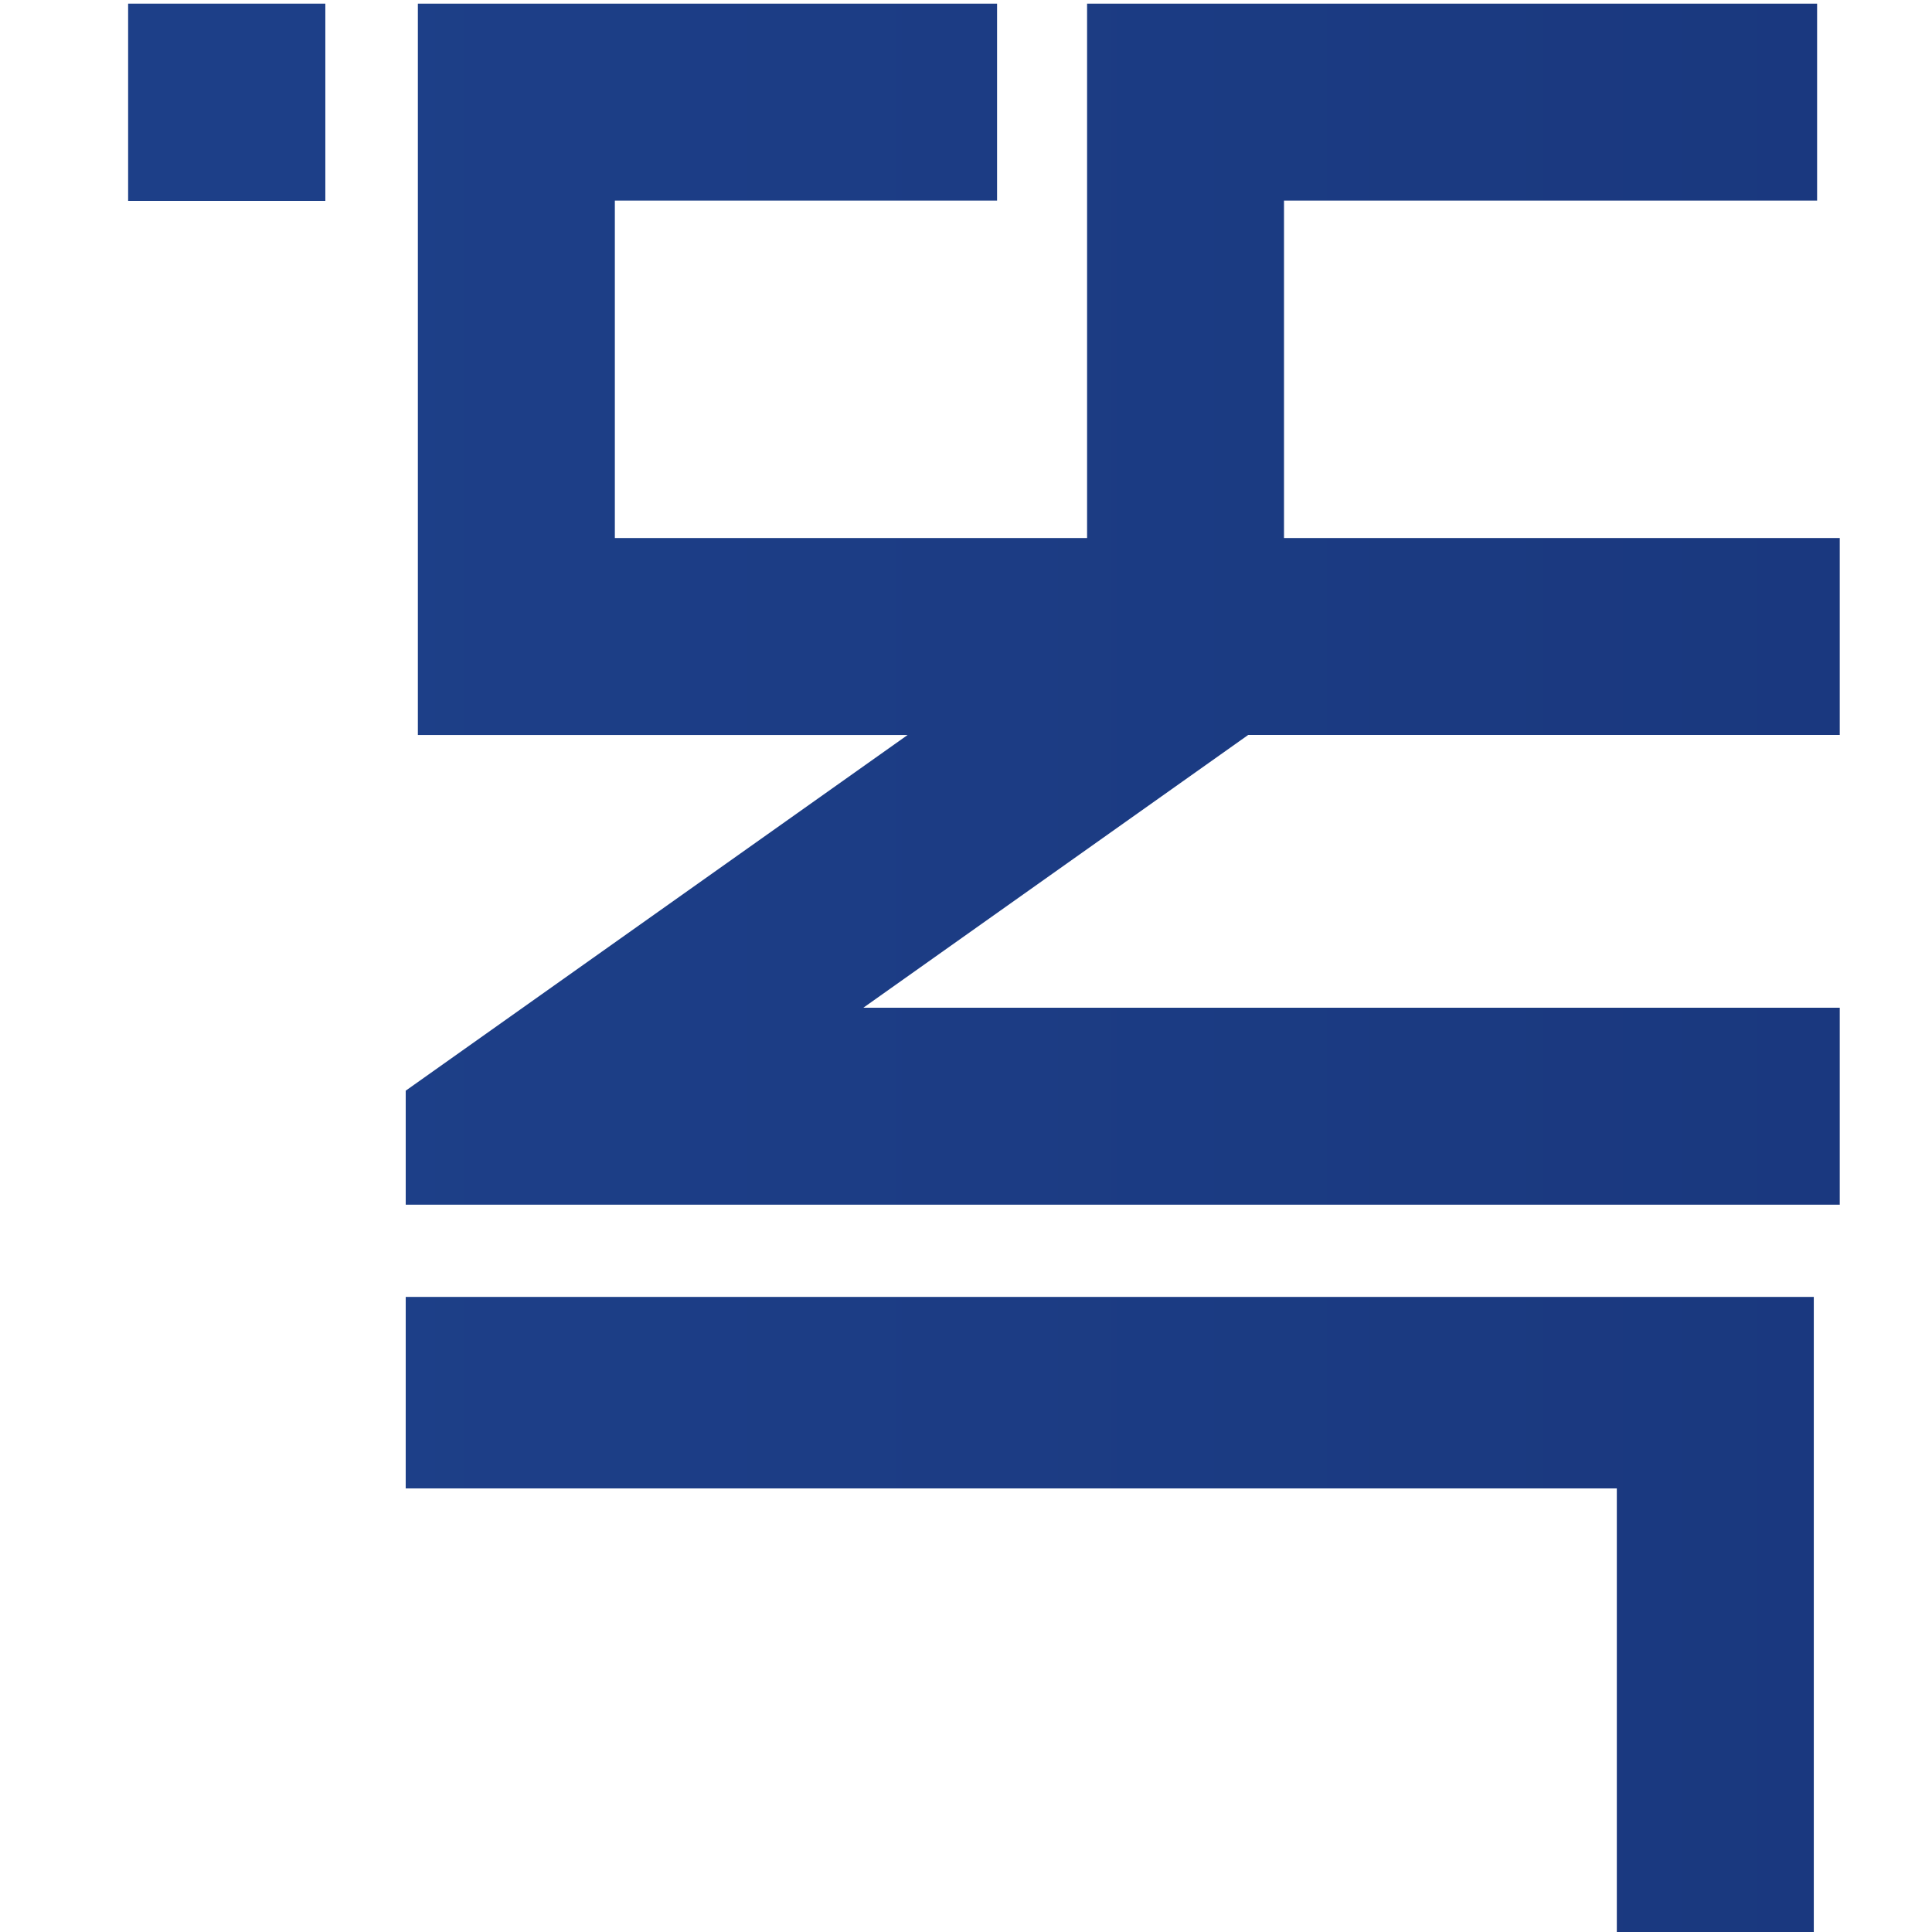 <?xml version="1.0" encoding="UTF-8" standalone="no"?>
<!-- Created with Inkscape (http://www.inkscape.org/) -->

<svg
   width="128"
   height="128"
   viewBox="0 0 33.867 33.867"
   version="1.1"
   id="svg1"
   inkscape:version="1.4 (86a8ad7, 2024-10-11)"
   sodipodi:docname="icon.svg"
   xmlns:inkscape="http://www.inkscape.org/namespaces/inkscape"
   xmlns:sodipodi="http://sodipodi.sourceforge.net/DTD/sodipodi-0.dtd"
   xmlns="http://www.w3.org/2000/svg"
   xmlns:svg="http://www.w3.org/2000/svg">
  <sodipodi:namedview
     id="namedview1"
     pagecolor="#ffffff"
     bordercolor="#000000"
     borderopacity="0.25"
     inkscape:showpageshadow="2"
     inkscape:pageopacity="0.0"
     inkscape:pagecheckerboard="true"
     inkscape:deskcolor="#d1d1d1"
     inkscape:document-units="mm"
     showgrid="true"
     inkscape:zoom="0.73512619"
     inkscape:cx="8.8420194"
     inkscape:cy="-235.33375"
     inkscape:window-width="1278"
     inkscape:window-height="1360"
     inkscape:window-x="1273"
     inkscape:window-y="0"
     inkscape:window-maximized="0"
     inkscape:current-layer="layer1">
    <inkscape:grid
       id="grid1"
       units="mm"
       originx="0"
       originy="0"
       spacingx="1"
       spacingy="1"
       empcolor="#0099e5"
       empopacity="0.302"
       color="#0099e5"
       opacity="0.149"
       empspacing="5"
       enabled="true"
       visible="true" />
  </sodipodi:namedview>
  <defs
     id="defs1">
    <linearGradient
       x1="0"
       y1="0"
       x2="1"
       y2="0"
       gradientUnits="userSpaceOnUse"
       gradientTransform="matrix(177.041,0,0,177.041,6.294,1.793)"
       spreadMethod="pad"
       id="linearGradient38">
      <stop
         style="stop-opacity:1;stop-color:#1d3f88"
         offset="0"
         id="stop37" />
      <stop
         style="stop-opacity:1;stop-color:#091047"
         offset="1"
         id="stop38" />
    </linearGradient>
    <linearGradient
       x1="0"
       y1="0"
       x2="1"
       y2="0"
       gradientUnits="userSpaceOnUse"
       gradientTransform="matrix(177.039,0,0,177.039,6.294,10.591)"
       spreadMethod="pad"
       id="linearGradient28">
      <stop
         style="stop-opacity:1;stop-color:#1d3f88"
         offset="0"
         id="stop27" />
      <stop
         style="stop-opacity:1;stop-color:#091047"
         offset="1"
         id="stop28" />
    </linearGradient>
    <linearGradient
       x1="0"
       y1="0"
       x2="1"
       y2="0"
       gradientUnits="userSpaceOnUse"
       gradientTransform="matrix(177.039,0,0,172.149,6.294,28.334)"
       spreadMethod="pad"
       id="linearGradient30">
      <stop
         style="stop-opacity:1;stop-color:#1d3f88"
         offset="0"
         id="stop29" />
      <stop
         style="stop-opacity:1;stop-color:#091047"
         offset="1"
         id="stop30" />
    </linearGradient>
  </defs>
  <g
     inkscape:label="Layer 1"
     inkscape:groupmode="layer"
     id="layer1">
    <path
       id="path28"
       d="M 19.056,0.064 V 9.431 h -8.278 v -5.914 h 6.7 V 0.064 H 7.325 V 12.884 H 15.91 L 7.112,19.119 v 1.999 H 31.163 32.25 V 17.665 H 31.163 15.134 l 6.747,-4.782 H 32.25 V 9.431 h -9.742 v -5.914 h 9.345 V 0.064 Z"
       style="fill:url(#linearGradient28);stroke:none;stroke-width:0.19" />
    <path
       id="path30"
       d="M 31.163,22.734 H 7.112 v 1.989 h -1.89e-4 v 1.368 H 28.342 v 7.843 h 3.453 V 24.724 22.734 Z"
       style="fill:url(#linearGradient30);stroke:none;stroke-width:0.188" />
    <path
       id="path38"
       d="M 2.246,3.522 H 5.703 V 0.064 H 2.246 Z"
       style="fill:url(#linearGradient38);stroke:none;stroke-width:0.19" />
  </g>
</svg>
